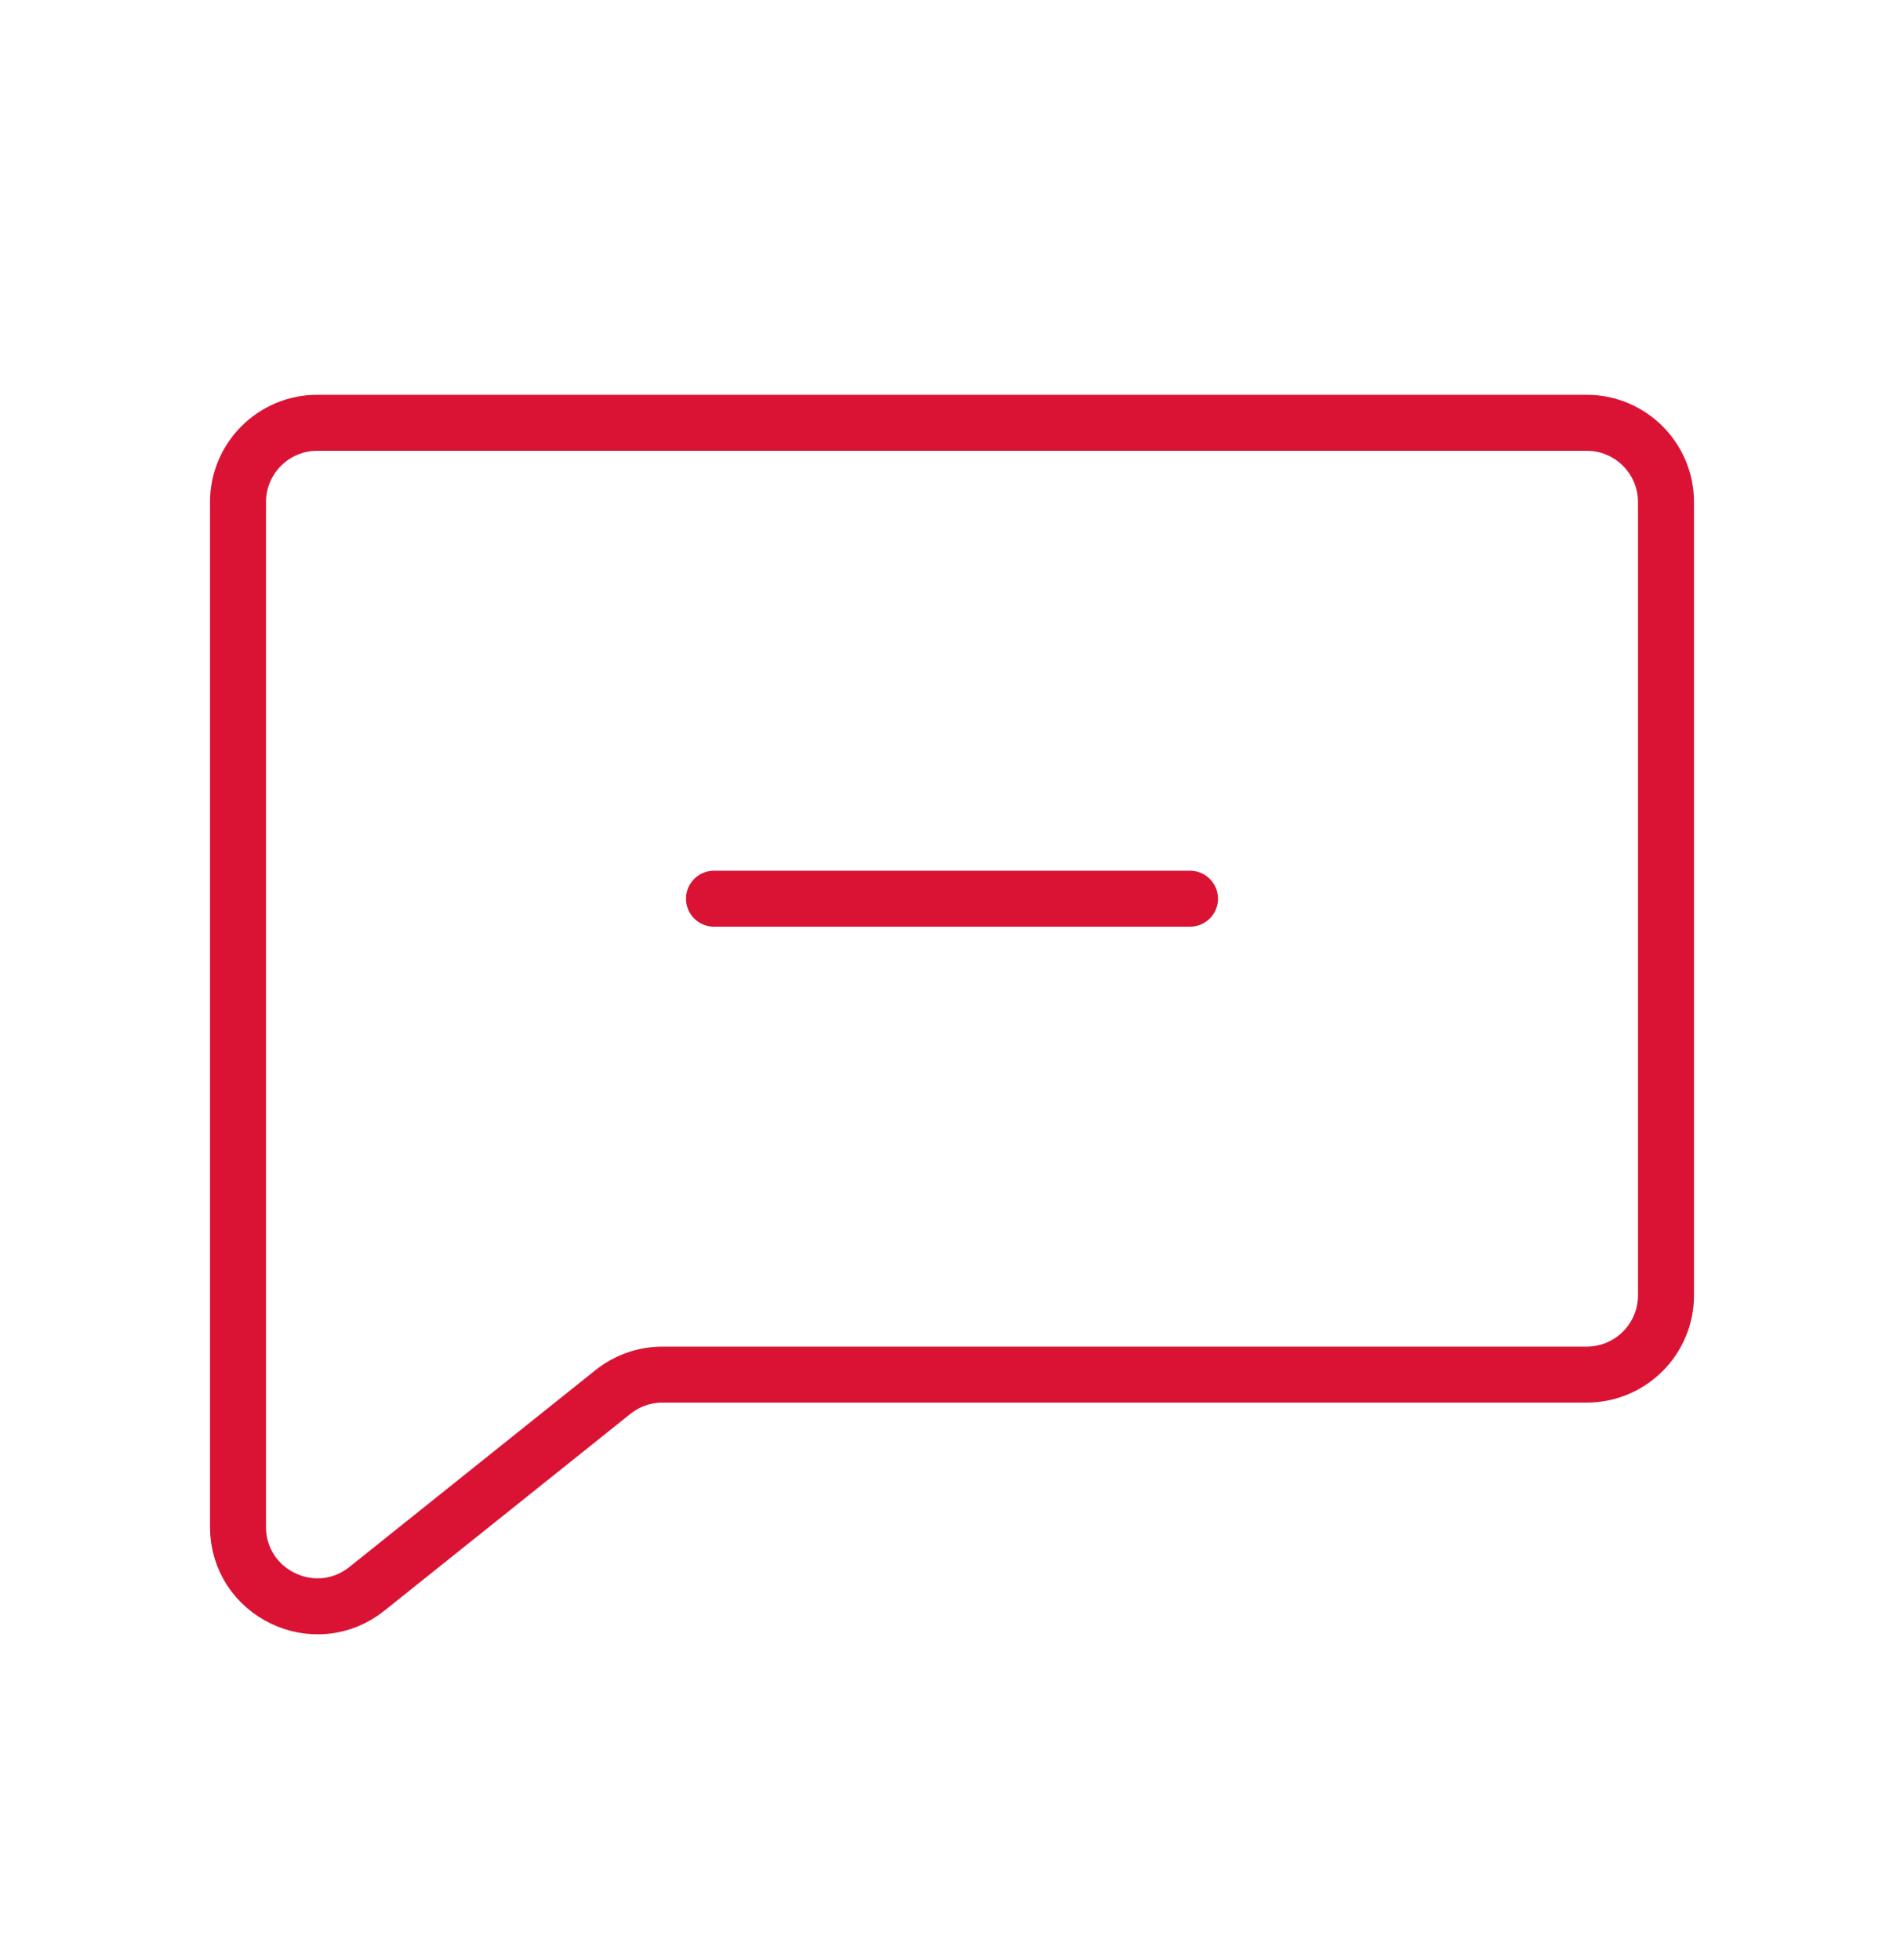 <svg width="34" height="35" viewBox="0 0 34 35" fill="none" xmlns="http://www.w3.org/2000/svg">
<path d="M28.333 7.551H5.667C4.884 7.551 4.25 8.186 4.25 8.968V27.27C4.25 28.458 5.624 29.119 6.552 28.377L10.945 24.862C11.197 24.661 11.509 24.551 11.83 24.551H28.333C29.116 24.551 29.75 23.917 29.75 23.135V8.968C29.75 8.186 29.116 7.551 28.333 7.551Z" stroke="#DA1335" stroke-linecap="round" stroke-linejoin="round"/>
<path d="M12.75 16.051H21.25" stroke="#DA1335" stroke-linecap="round" stroke-linejoin="round"/>
</svg>
